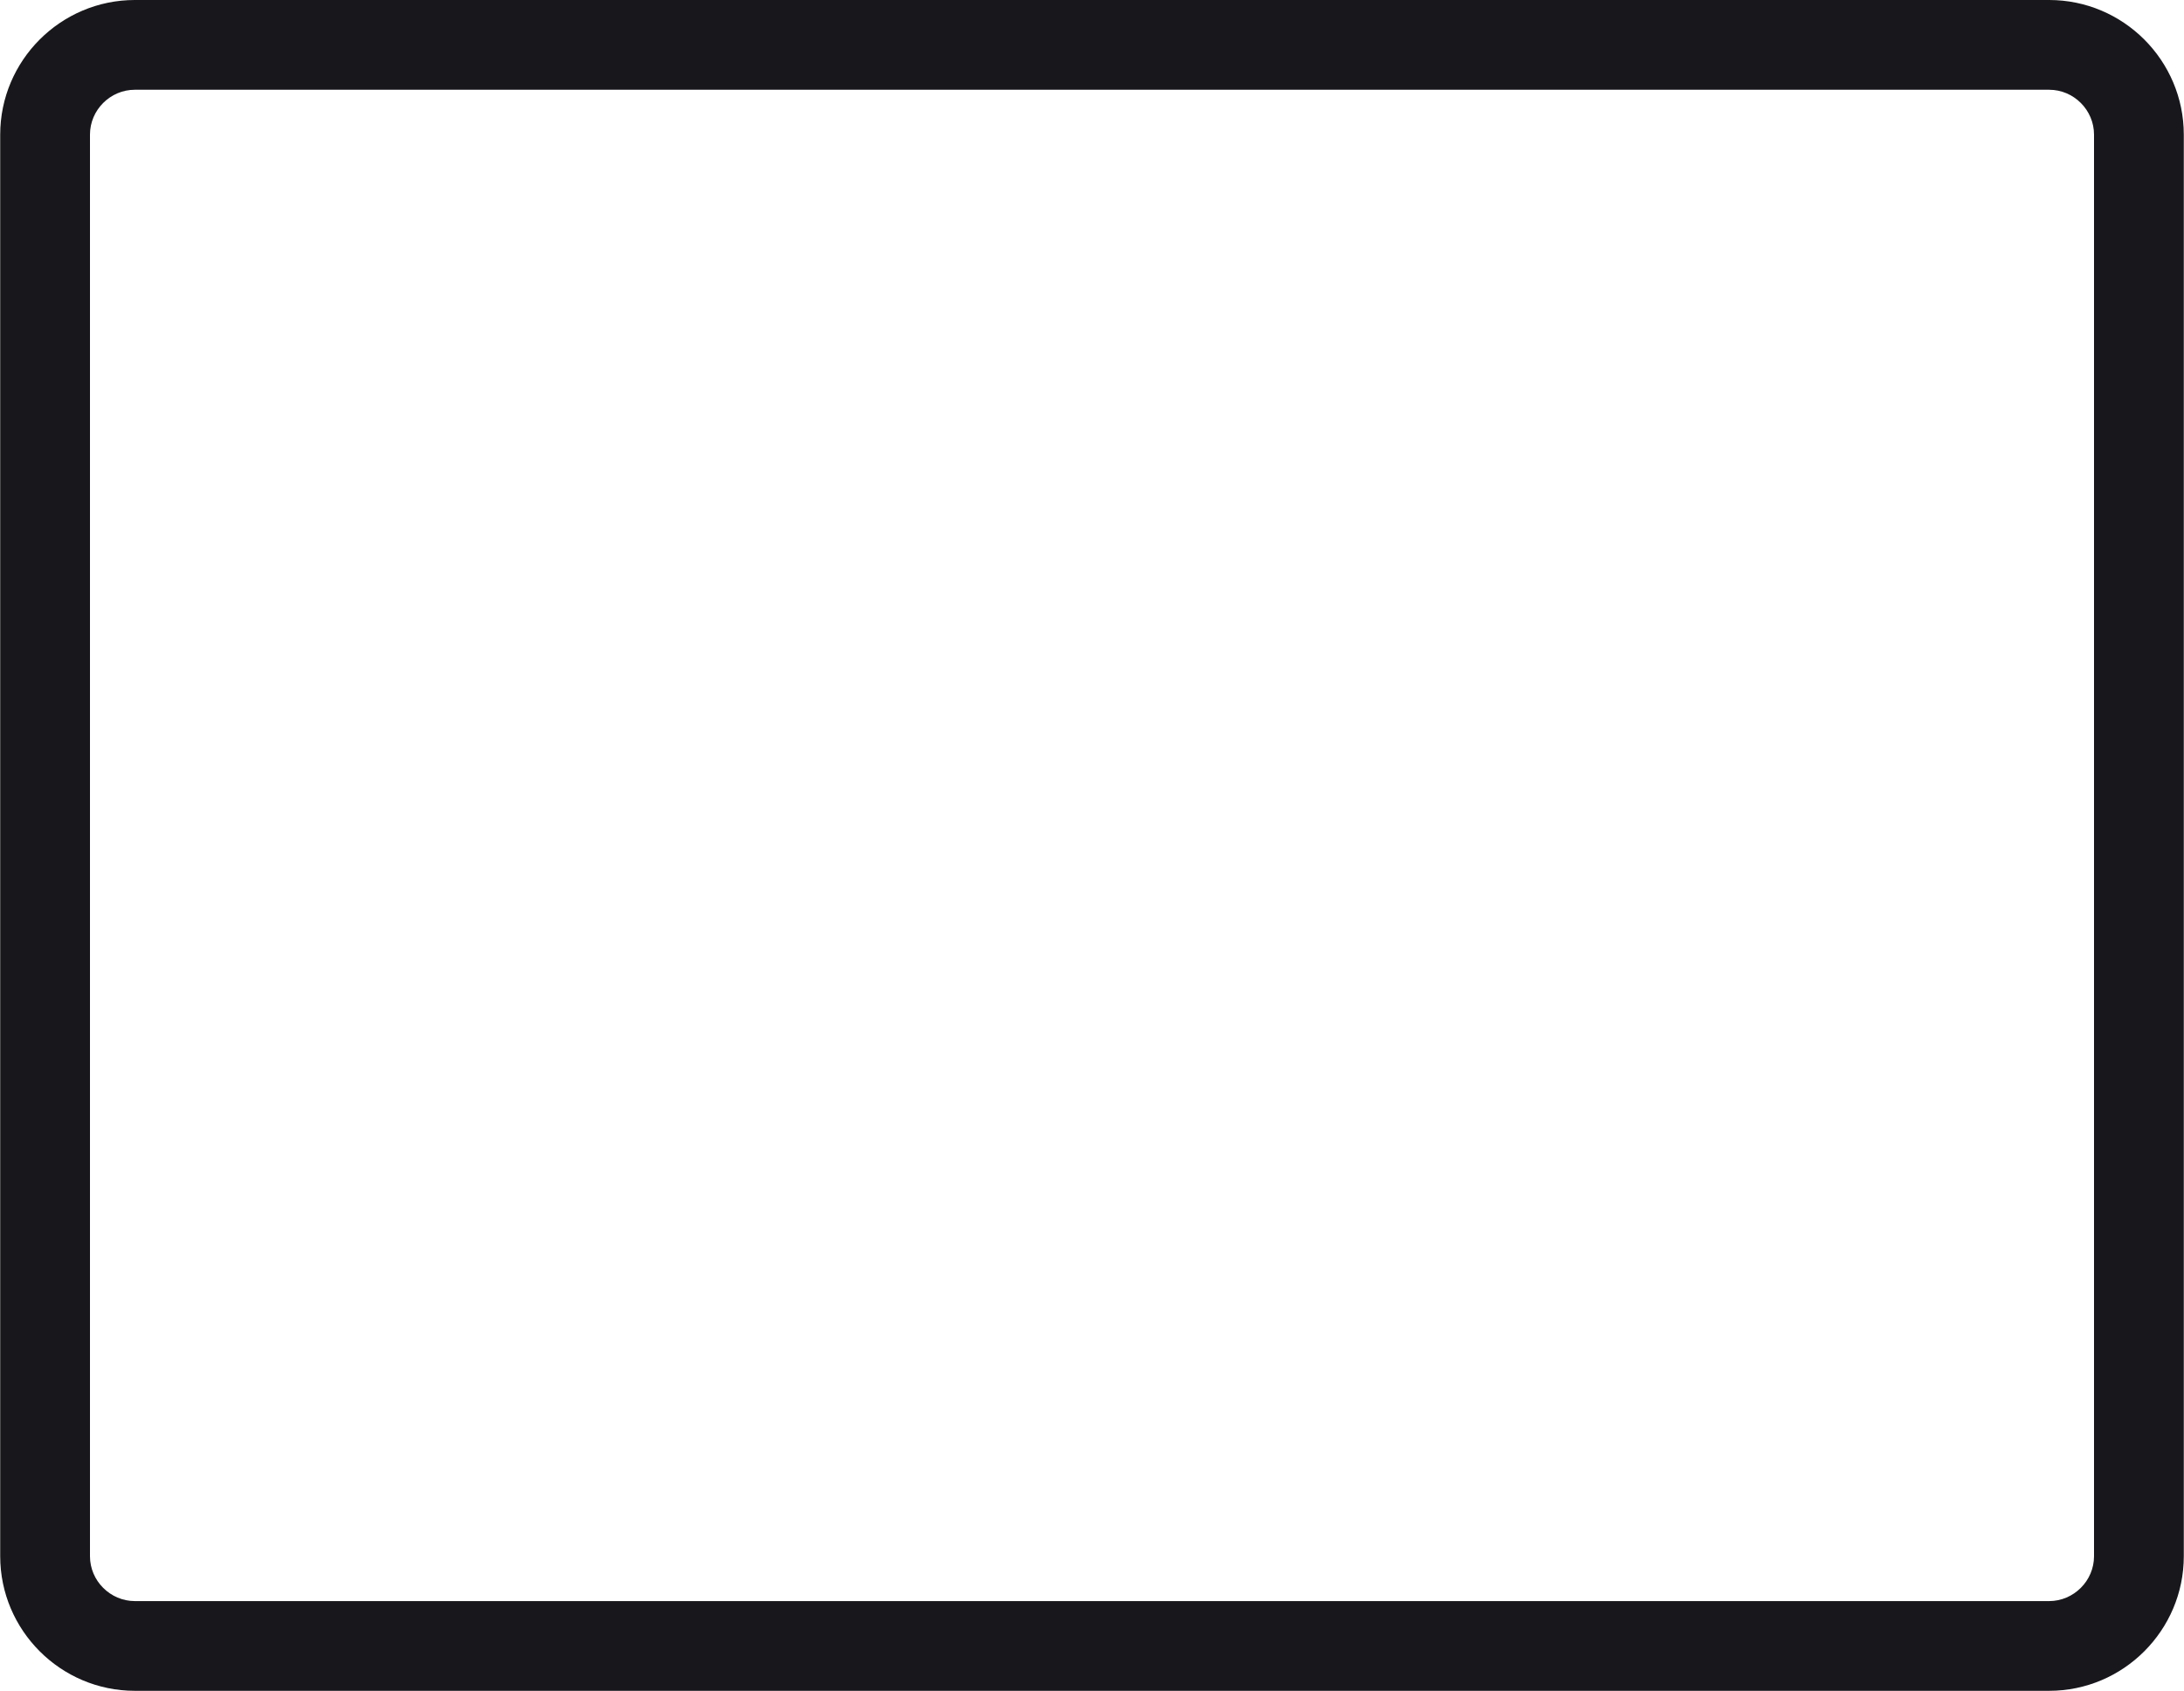 <?xml version="1.0" encoding="UTF-8"?> <!-- Creator: CorelDRAW X7 --> <svg xmlns="http://www.w3.org/2000/svg" xmlns:xlink="http://www.w3.org/1999/xlink" xml:space="preserve" width="802px" height="621px" style="shape-rendering:geometricPrecision; text-rendering:geometricPrecision; image-rendering:optimizeQuality; fill-rule:evenodd; clip-rule:evenodd" viewBox="0 0 67473 52255"> <defs> <style type="text/css"> <![CDATA[ .fil0 {fill:#18171B;fill-rule:nonzero} ]]> </style> </defs> <g id="Слой_x0020_1">  <path class="fil0" d="M4161 0l59151 0c1146,0 2187,468 2940,1221 753,753 1221,1794 1221,2940l0 43934c0,1146 -468,2186 -1221,2939 -753,754 -1794,1221 -2940,1221l-59151 0c-1146,0 -2187,-467 -2940,-1221 -753,-753 -1221,-1793 -1221,-2939l0 -43934c0,-1146 468,-2187 1221,-2940 753,-753 1794,-1221 2940,-1221zm59151 2774l-59151 0c-381,0 -727,156 -979,408 -252,252 -408,598 -408,979l0 43934c0,380 156,727 408,978 252,252 598,409 979,409l59151 0c381,0 727,-157 979,-409 252,-251 408,-598 408,-978l0 -43934c0,-381 -156,-727 -408,-979 -252,-252 -598,-408 -979,-408z"></path> </g> </svg> 